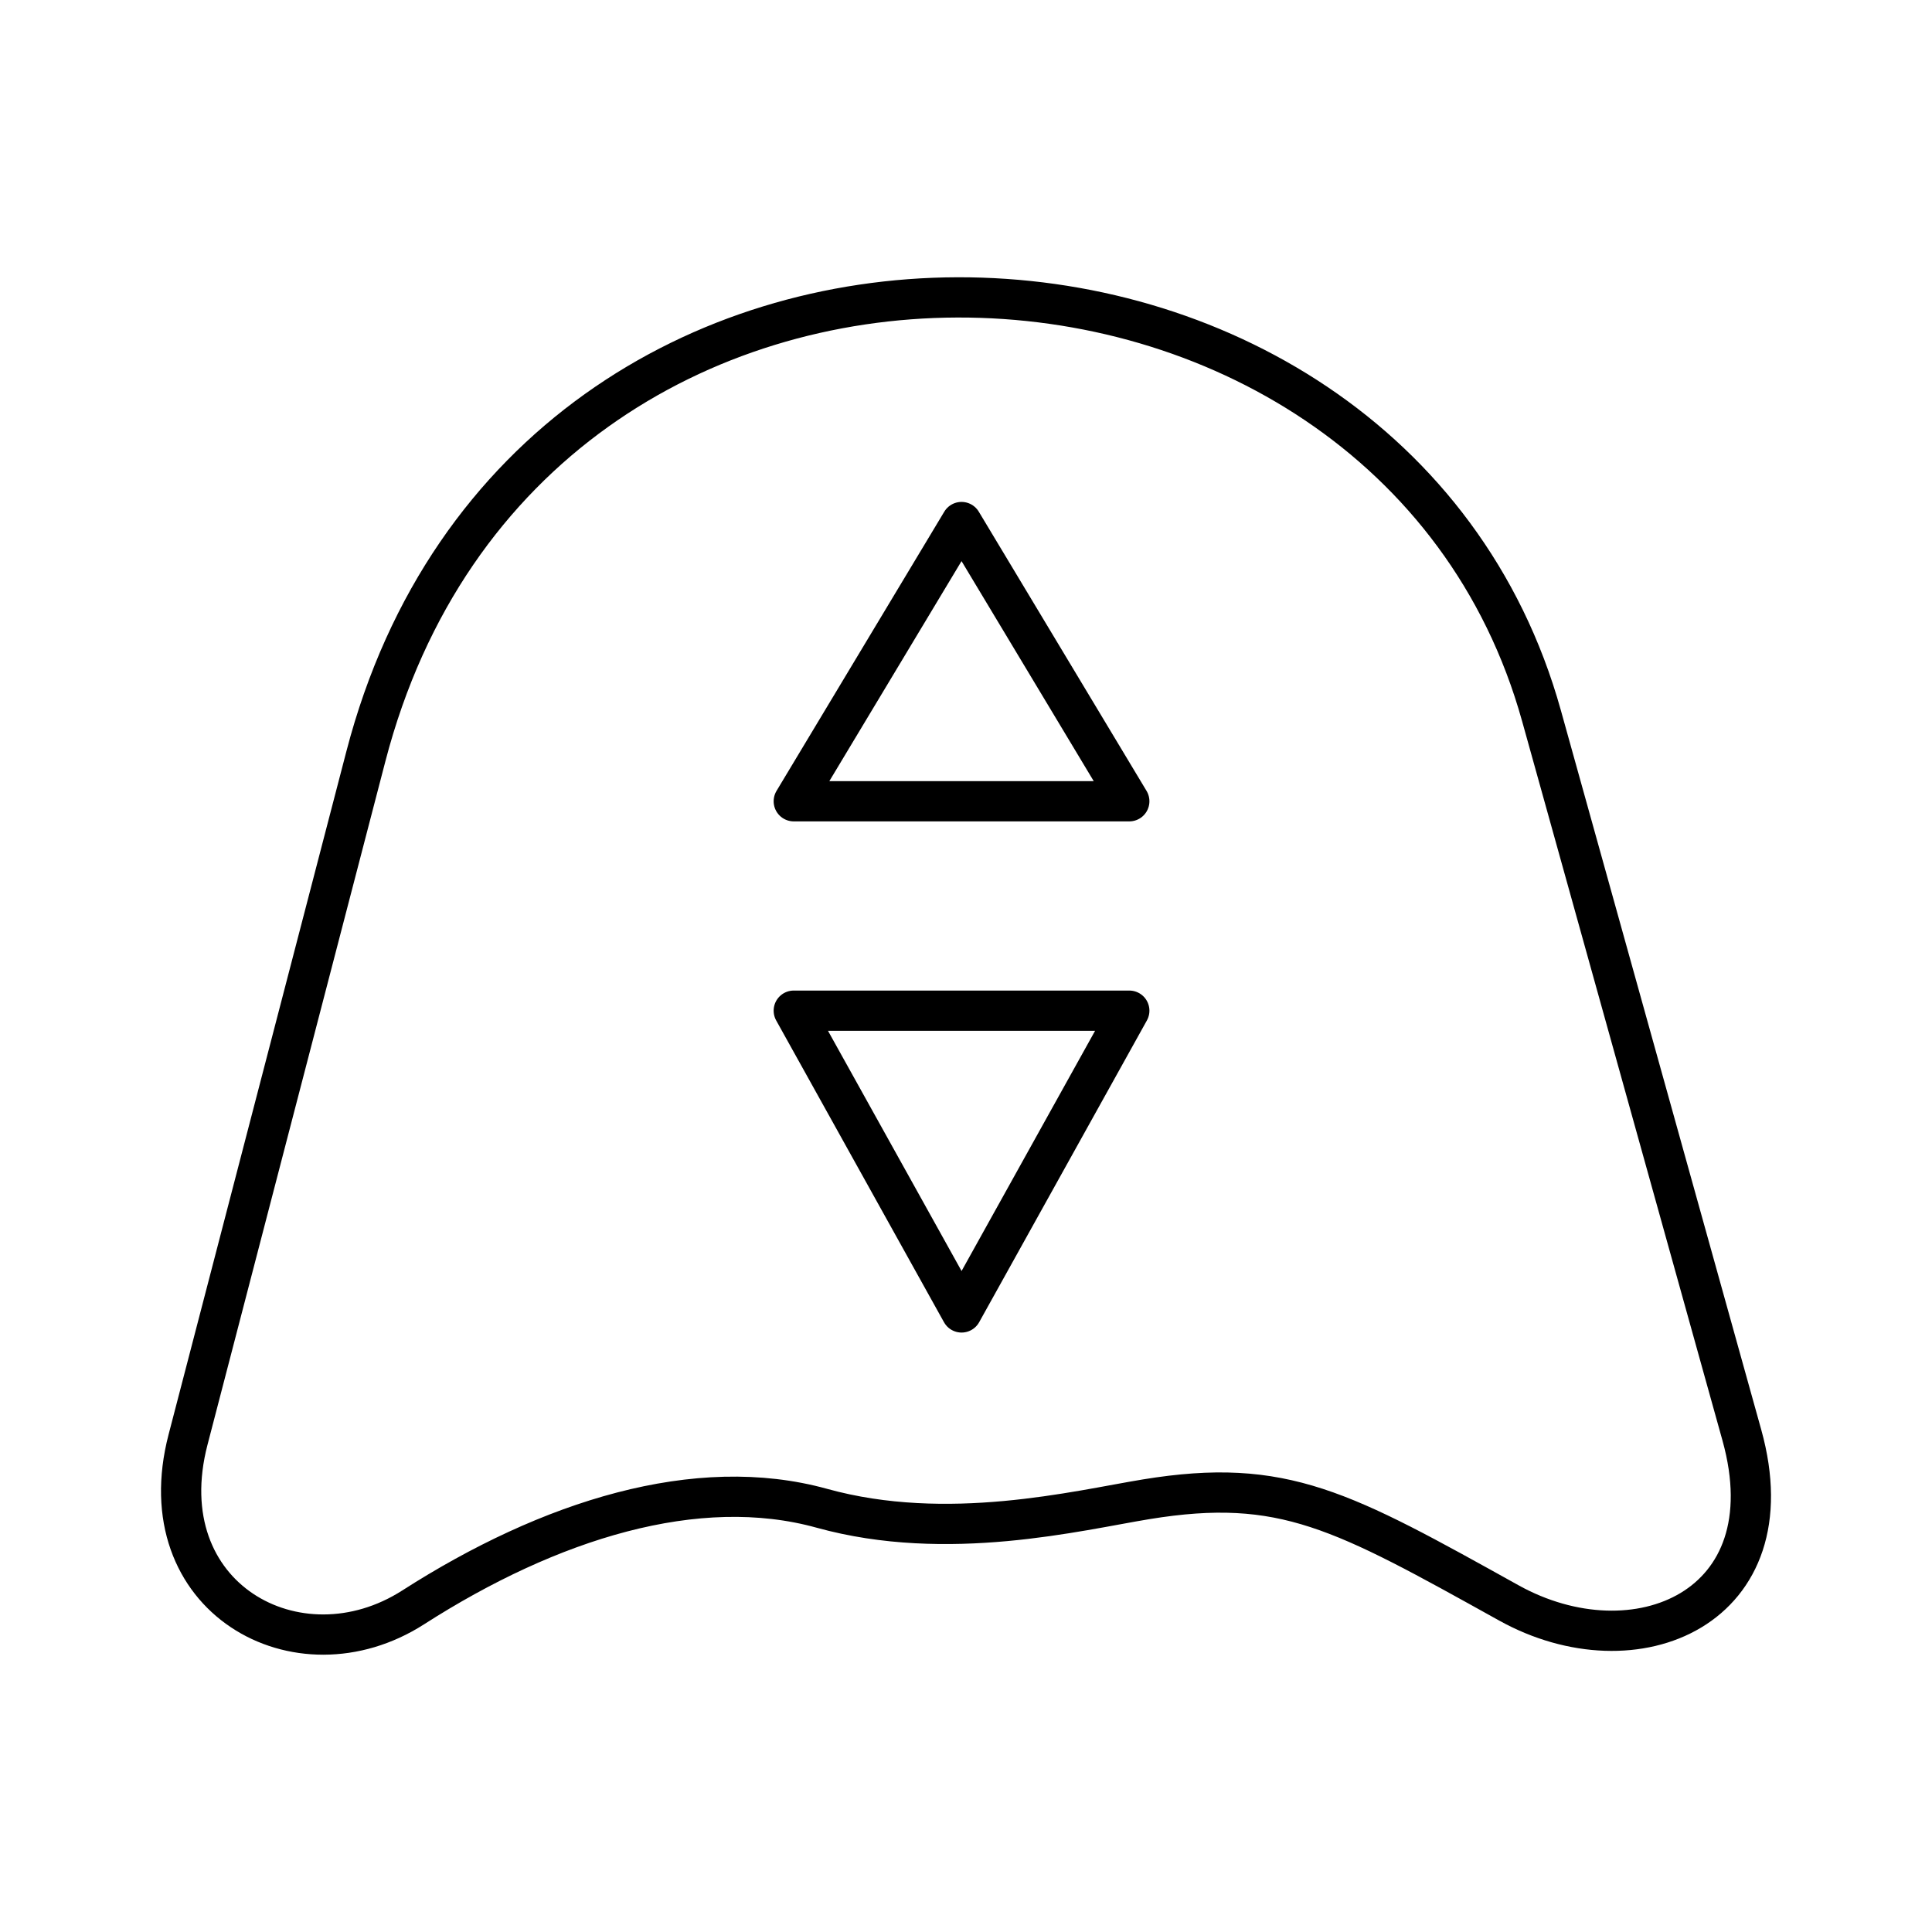 <?xml version="1.0" encoding="utf-8"?><!-- Uploaded to: SVG Repo, www.svgrepo.com, Generator: SVG Repo Mixer Tools -->
<svg width="800px" height="800px" viewBox="0 0 48 48" xmlns="http://www.w3.org/2000/svg"><defs><style>.a{fill:none;stroke:#000000;stroke-linecap:round;stroke-linejoin:round;}</style></defs><path class="a" d="M23.889,12.97,19.721,19.907H28.057Z"/><path class="a" d="M9.091,18.788C13.114,3.333,34.507,4.181,38.297,17.78l4.979,17.875c1.198,4.301-2.648,5.915-5.791,4.168-4.133-2.296-5.593-3.132-9.008-2.574-1.71.28-4.934,1.089-8.057.224-3.101-.859-6.758.285-10.155,2.462C7.4,41.772,3.65,39.691,4.672,35.767Z"/><path class="a" d="M19.721,25.11h8.336L23.89,32.607Z"/></svg>